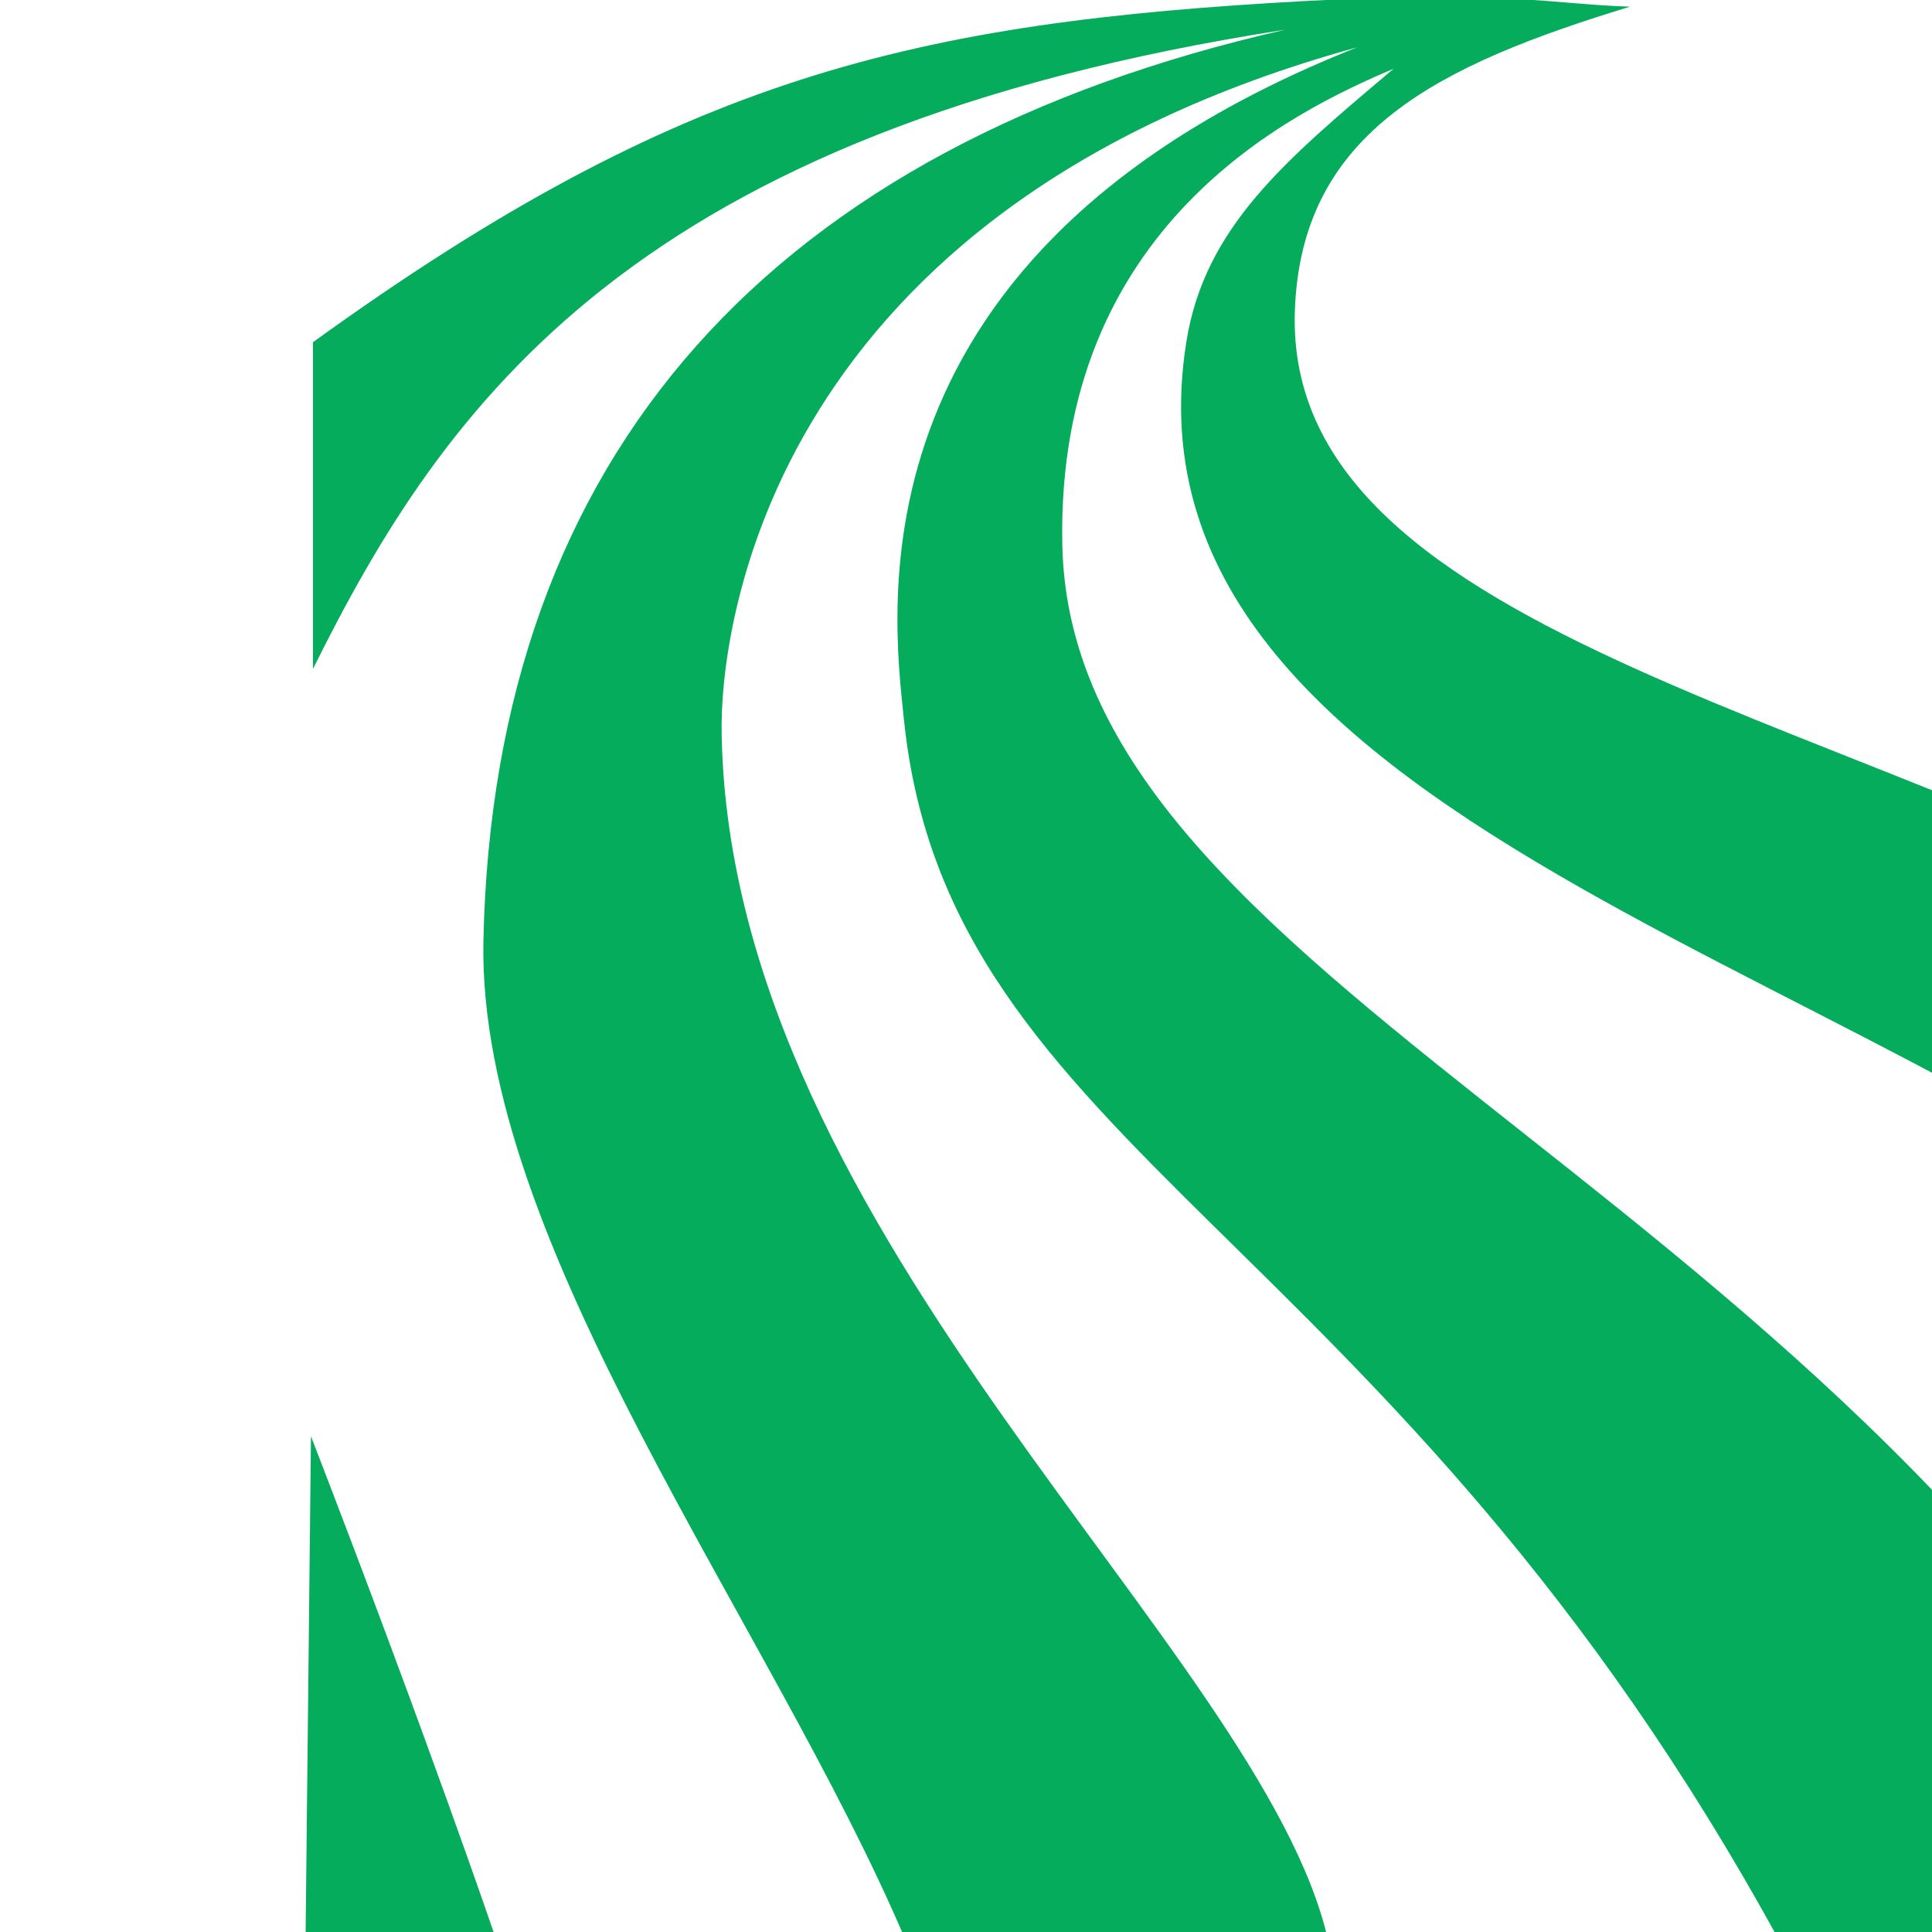 <svg xmlns="http://www.w3.org/2000/svg" width="150" height="150" viewBox="25.26 103 92.22 136">
    <path fill="#04ac5c" d="M95.48,103.06c13.89-.75,17.24.24,22.63.41-13.36,4.09-23.15,8.71-23.59,21.41-.82,23.45,41.32,28.5,70.22,45.68-.27,7.09-.27,24.82-.27,24.82-24-23.73-83.18-33.27-77.59-68.31,1.29-8.1,7-12.82,14.59-19.23-7.09,3-23.79,11-23.32,33.54.68,32.18,58.5,45.82,83.59,98.18l-33,.27C101.21,189.37,70.12,184.05,67,153.64c-.79-7.63-4.23-33,31.91-47.31C57.71,117.65,54,146.95,54.17,154.73c.68,35.45,38,64.36,42.68,84.81l-29.77-.05c-9.5-22.31-30.14-48.89-29.68-70.31.74-34.32,20.45-55.91,56.45-64.09-45.81,7.09-59.18,26.32-68.45,45v-23C51.3,108.37,67.67,104.56,95.48,103.06Z"/>
    <path fill="#04ac5c" d="M25.26,204.1c8.32,21.54,13,35.32,13,35.32l-13.38,0Z" />
</svg>
